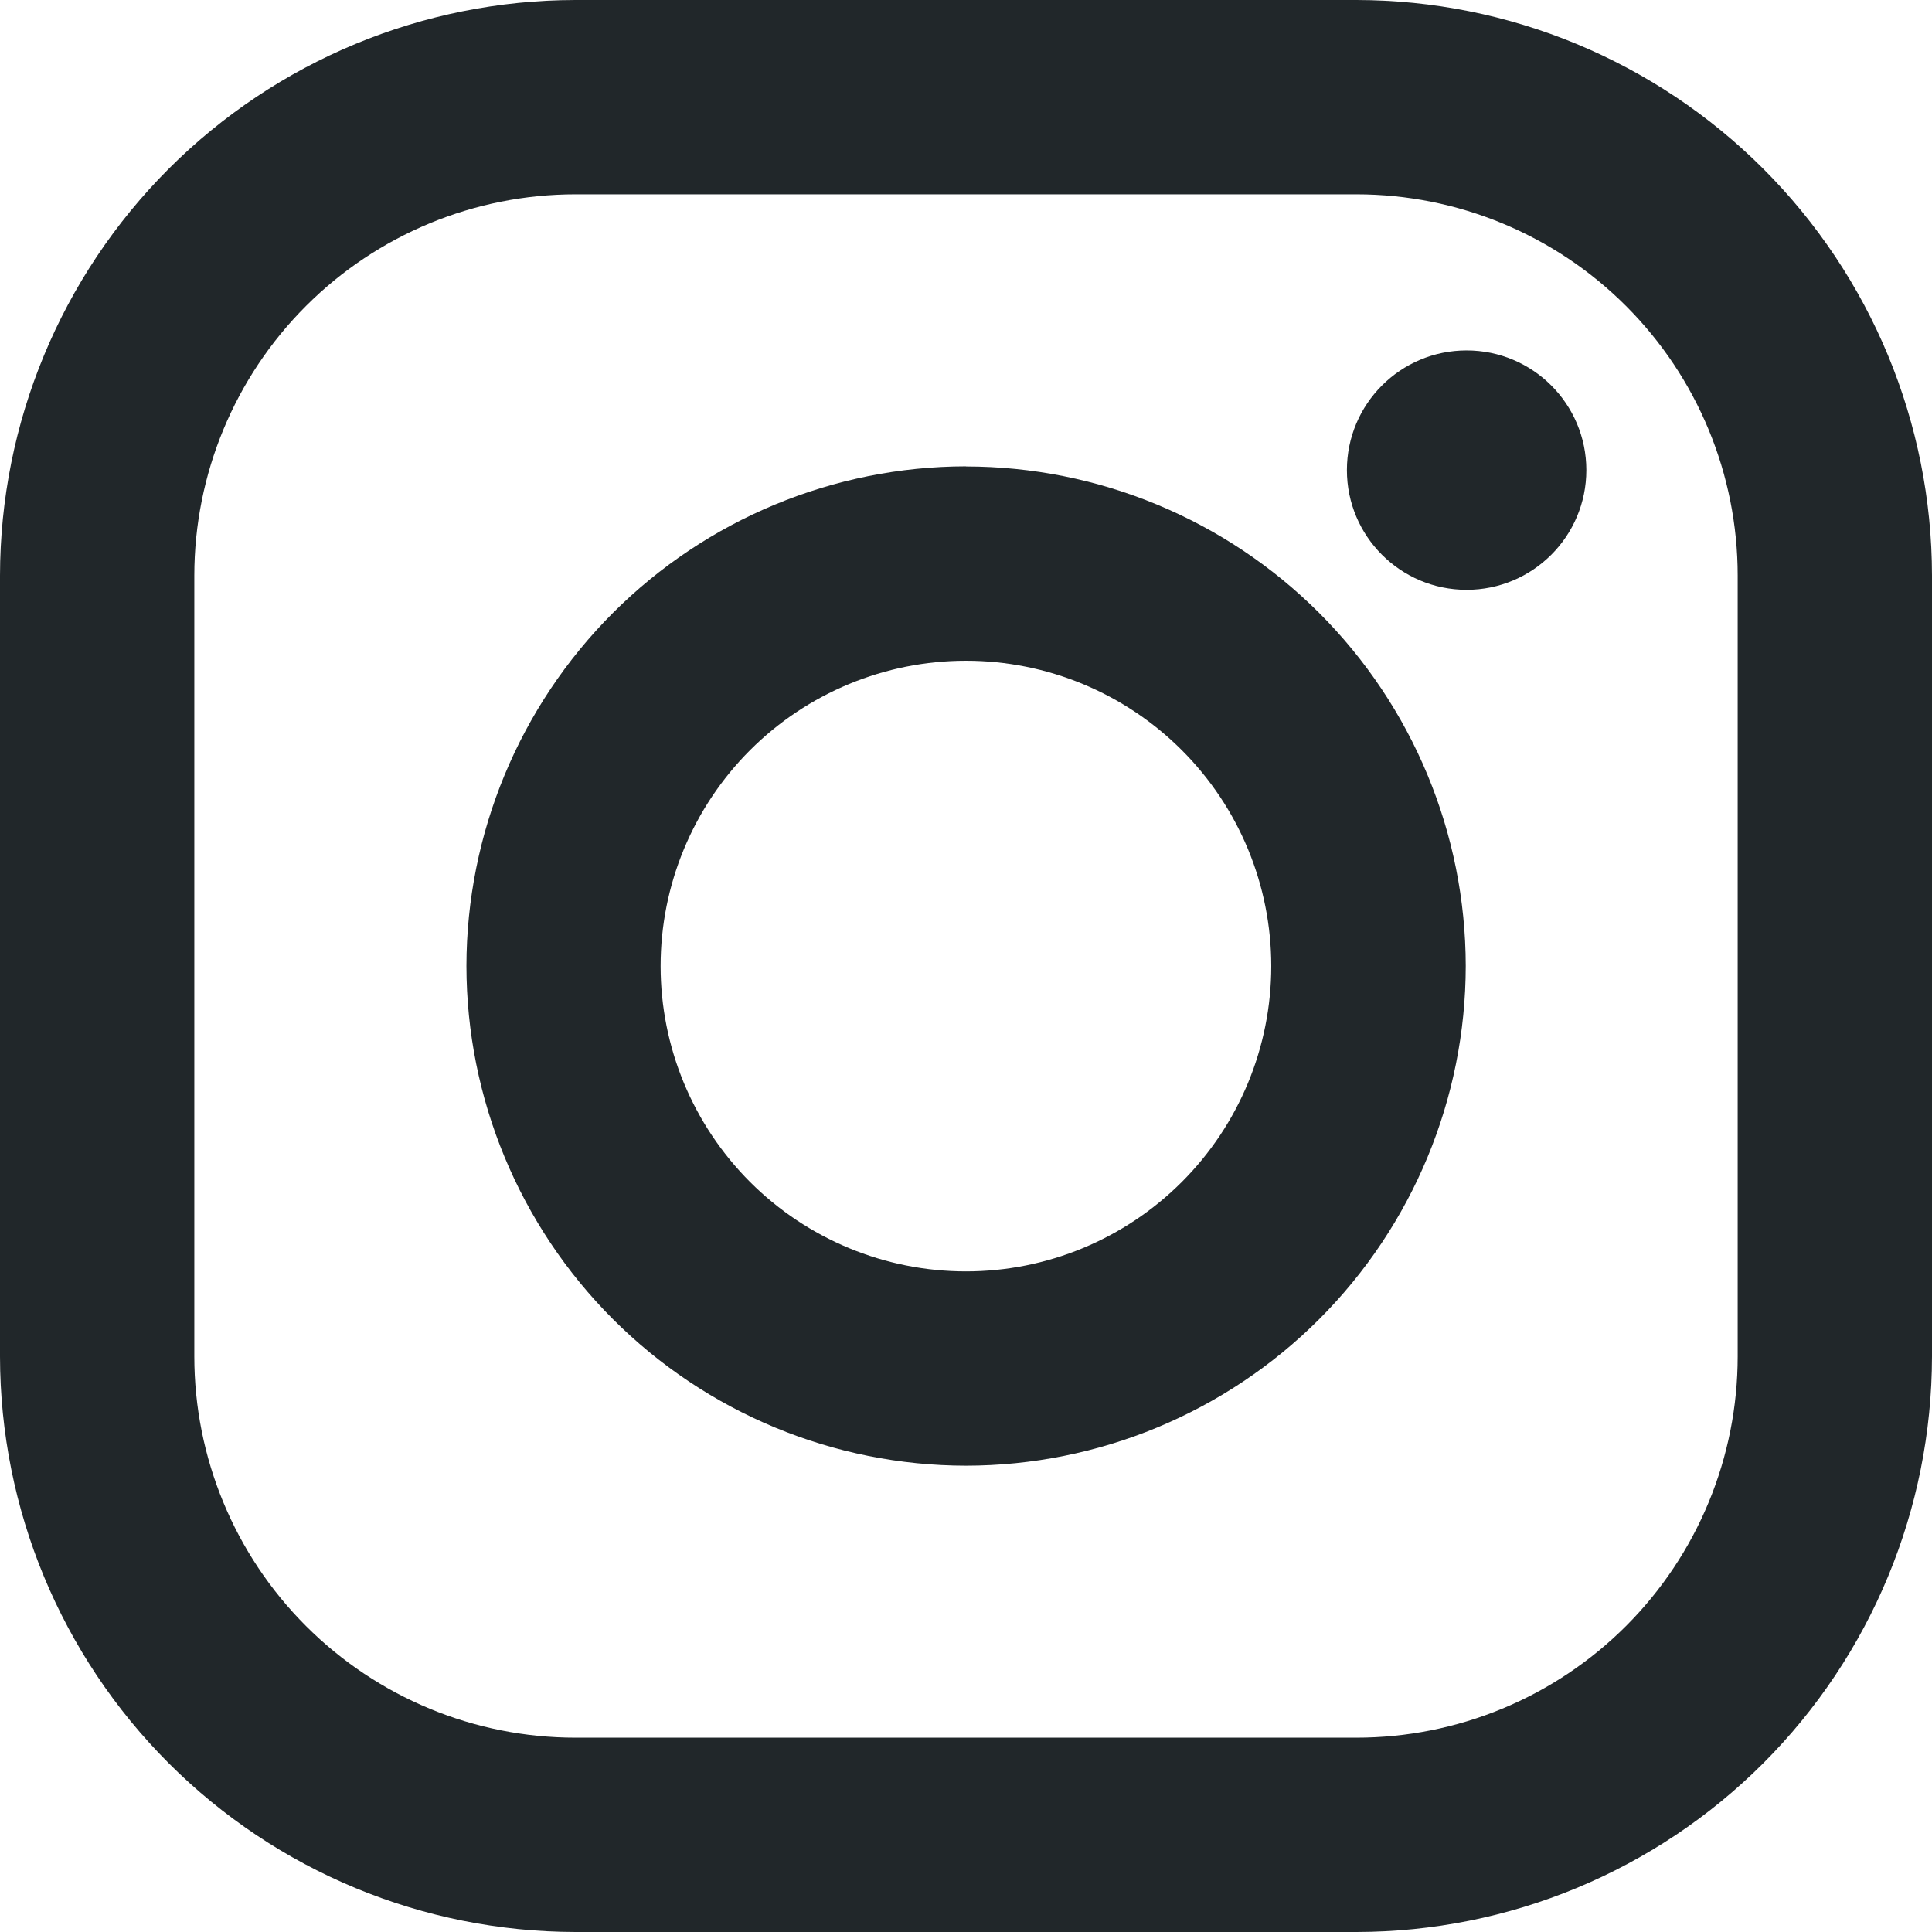 <svg width="45" height="45" viewBox="0 0 45 45" fill="none" xmlns="http://www.w3.org/2000/svg">
<path d="M31.594 0H13.404C9.85 0.004 6.443 1.418 3.93 3.931C1.417 6.445 0.004 9.852 0 13.406L0 31.596C0.004 35.15 1.418 38.557 3.931 41.07C6.445 43.583 9.852 44.996 13.406 45H31.596C35.15 44.996 38.557 43.582 41.07 41.069C43.583 38.555 44.996 35.148 45 31.594V13.404C44.996 9.85 43.582 6.443 41.069 3.93C38.555 1.417 35.148 0.004 31.594 0V0ZM40.474 31.594C40.474 32.76 40.244 33.915 39.798 34.992C39.352 36.069 38.698 37.048 37.873 37.873C37.048 38.698 36.069 39.352 34.992 39.798C33.915 40.244 32.76 40.474 31.594 40.474H13.404C11.049 40.474 8.791 39.538 7.126 37.872C5.461 36.207 4.526 33.948 4.526 31.594V13.404C4.527 11.049 5.462 8.791 7.128 7.126C8.793 5.461 11.052 4.526 13.406 4.526H31.596C33.951 4.527 36.209 5.462 37.874 7.128C39.539 8.793 40.474 11.052 40.474 13.406V31.596V31.594Z" fill="#21272A"/>
<path d="M22.499 10.862C19.414 10.867 16.457 12.095 14.276 14.276C12.095 16.458 10.868 19.415 10.864 22.499C10.867 25.585 12.095 28.543 14.276 30.725C16.458 32.907 19.415 34.135 22.501 34.139C25.587 34.135 28.545 32.908 30.727 30.726C32.909 28.544 34.137 25.585 34.14 22.499C34.136 19.414 32.907 16.456 30.725 14.275C28.542 12.094 25.584 10.867 22.499 10.865V10.862ZM22.499 29.613C20.613 29.613 18.804 28.864 17.47 27.53C16.137 26.196 15.387 24.388 15.387 22.502C15.387 20.616 16.137 18.807 17.47 17.473C18.804 16.14 20.613 15.39 22.499 15.39C24.385 15.39 26.193 16.14 27.527 17.473C28.861 18.807 29.61 20.616 29.61 22.502C29.61 24.388 28.861 26.196 27.527 27.53C26.193 28.864 24.385 29.613 22.499 29.613Z" fill="#21272A"/>
<path d="M34.16 13.738C35.7 13.738 36.949 12.49 36.949 10.95C36.949 9.41 35.7 8.162 34.16 8.162C32.621 8.162 31.372 9.41 31.372 10.95C31.372 12.49 32.621 13.738 34.16 13.738Z" fill="#21272A"/>
</svg>
